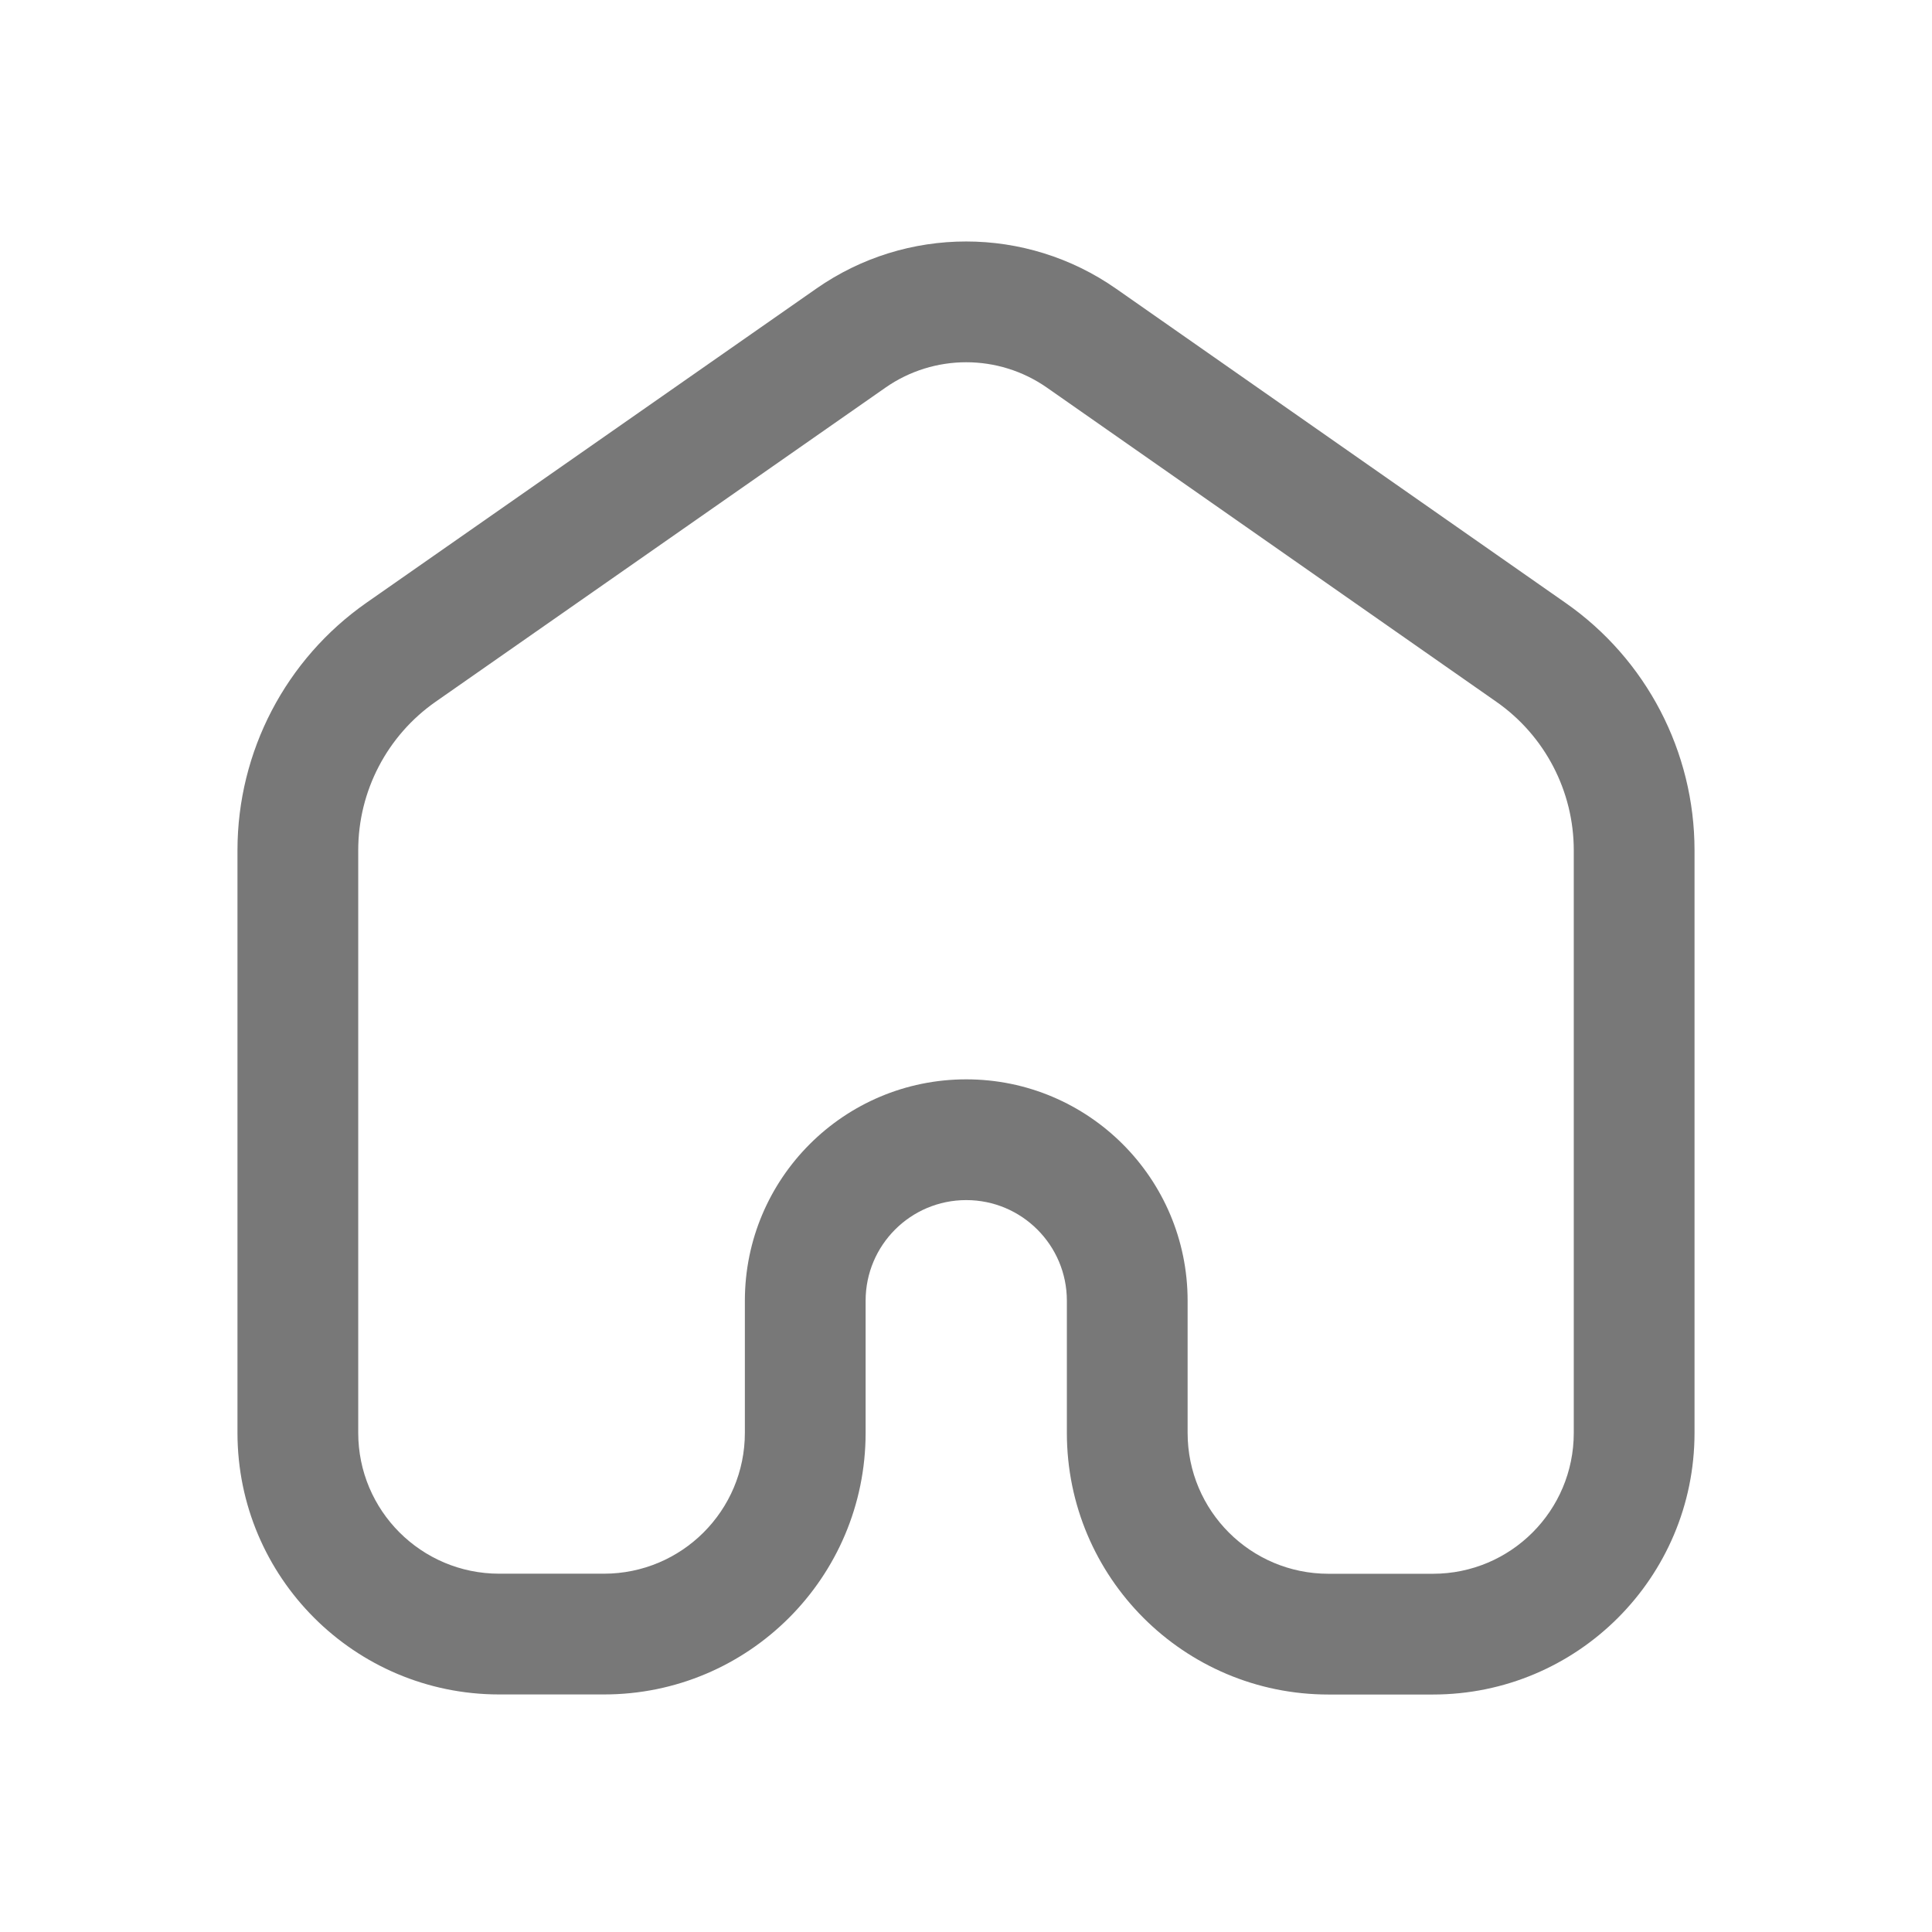 <svg width="24" height="24" viewBox="0 0 24 24" fill="none" xmlns="http://www.w3.org/2000/svg">
<path
fill-rule="evenodd"
clip-rule="evenodd"
d="M10.141 3.585C11.259 2.804 12.746 2.805 13.864 3.586L19.449 7.49C20.453 8.191 21.05 9.339 21.05 10.563V17.8C21.05 19.595 19.595 21.05 17.8 21.05H16.503C14.708 21.05 13.253 19.595 13.253 17.8V16.158C13.253 15.468 12.693 14.908 12.003 14.908C11.312 14.908 10.753 15.468 10.753 16.158V17.799C10.753 19.595 9.297 21.05 7.502 21.049L6.199 21.049C4.405 21.048 2.95 19.593 2.95 17.799L2.95 10.562C2.95 9.337 3.549 8.189 4.553 7.487L10.141 3.585ZM13.005 4.815C12.403 4.395 11.602 4.395 11 4.815L5.412 8.717C4.809 9.138 4.45 9.827 4.45 10.562L4.45 17.799C4.45 18.765 5.233 19.548 6.2 19.549L7.502 19.549C8.469 19.549 9.253 18.766 9.253 17.799V16.158C9.253 14.639 10.484 13.408 12.003 13.408C13.521 13.408 14.753 14.639 14.753 16.158V17.8C14.753 18.767 15.536 19.55 16.503 19.55H17.8C18.767 19.55 19.55 18.767 19.55 17.8V10.563C19.55 9.829 19.192 9.14 18.59 8.719L13.005 4.815Z"
fill="#787878"
/>
</svg>
